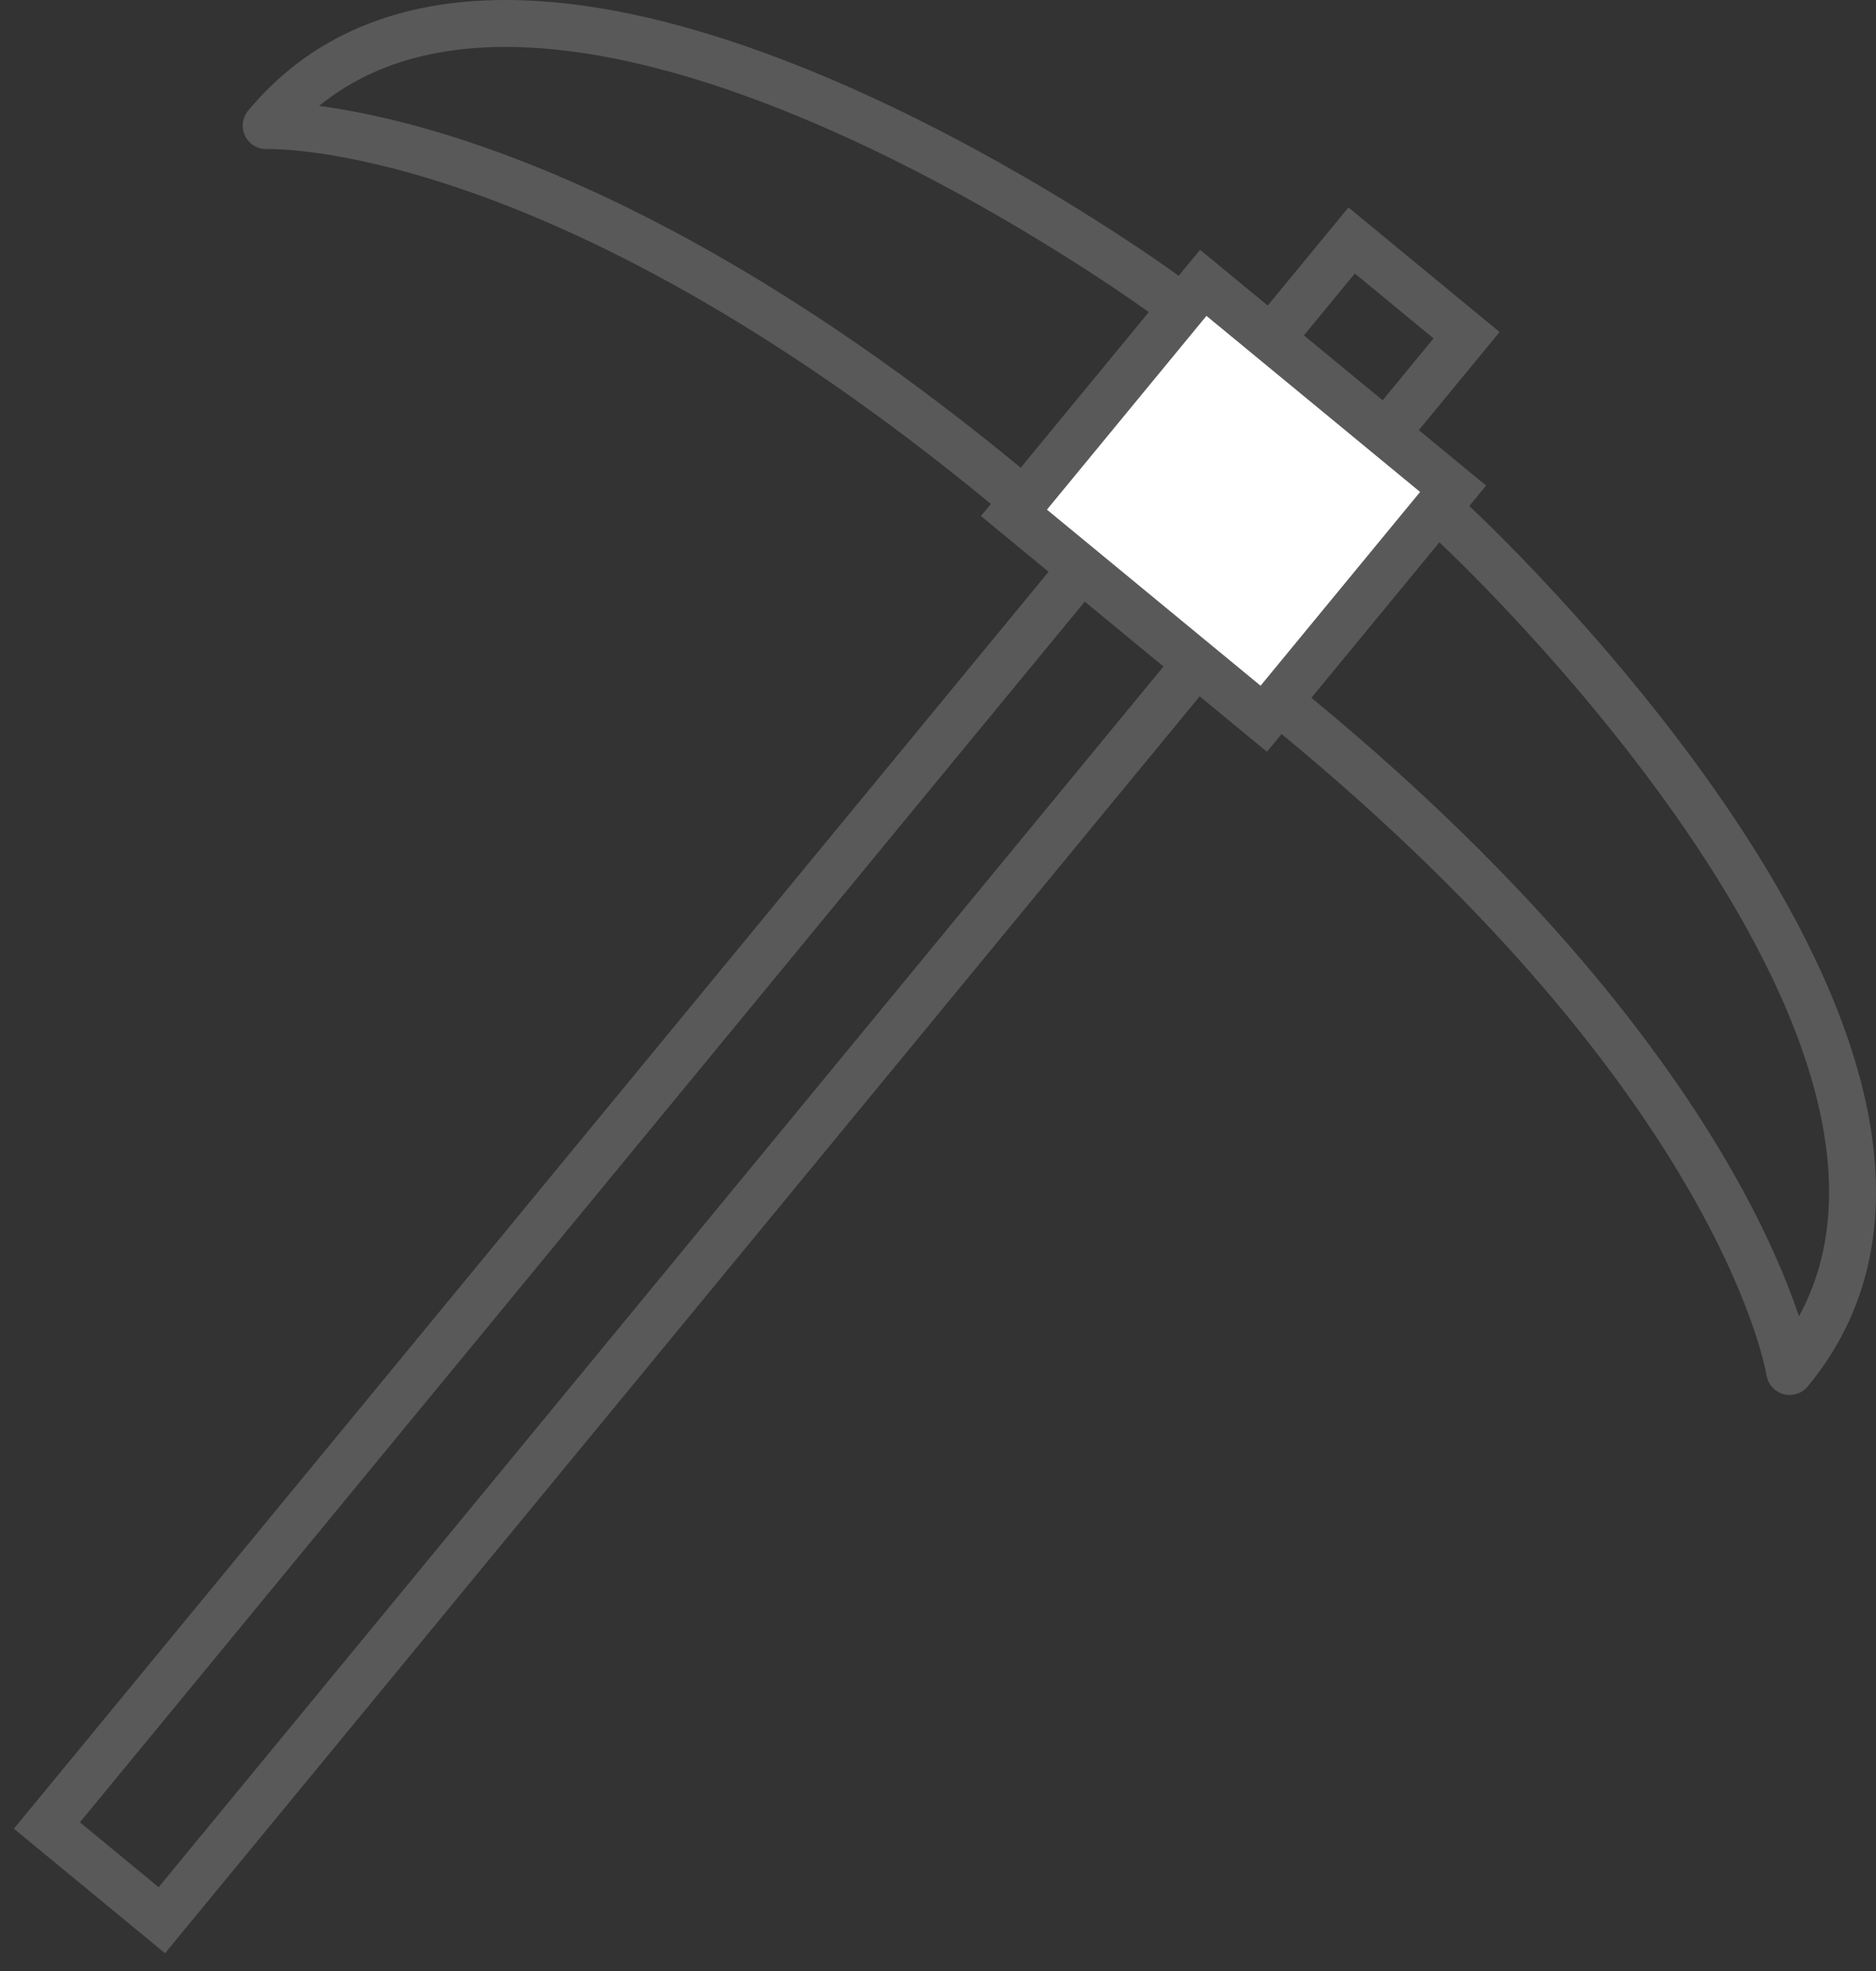 <svg width="80" height="84" viewBox="0 0 80 84" fill="none" xmlns="http://www.w3.org/2000/svg">
<rect x="0" y="0" width="80" height="84" fill="#333333" stroke="none"/>
<path d="M62.541 14.286L57.64 10.249L2 77.799L6.901 81.836L62.541 14.286Z" stroke="#595959" stroke-width="2" stroke-miterlimit="10"/>
<path d="M61.966 20.83L51.312 12.054L43.238 21.856L53.892 30.632L61.966 20.83Z" fill="white" stroke="#595959" stroke-width="2" stroke-miterlimit="10"/>
<path d="M49.631 12.532C49.631 12.532 22.117 -7.62 11.351 5.355C11.351 5.355 23.589 4.803 42.913 20.722" stroke="#595959" stroke-width="2" stroke-miterlimit="10" stroke-linecap="square" stroke-linejoin="round"/>
<path d="M61.962 22.286C61.962 22.286 87.084 45.475 76.318 58.449C76.318 58.449 74.477 46.303 55.245 30.475" stroke="#595959" stroke-width="2" stroke-miterlimit="10" stroke-linecap="square" stroke-linejoin="round"/>
</svg>
